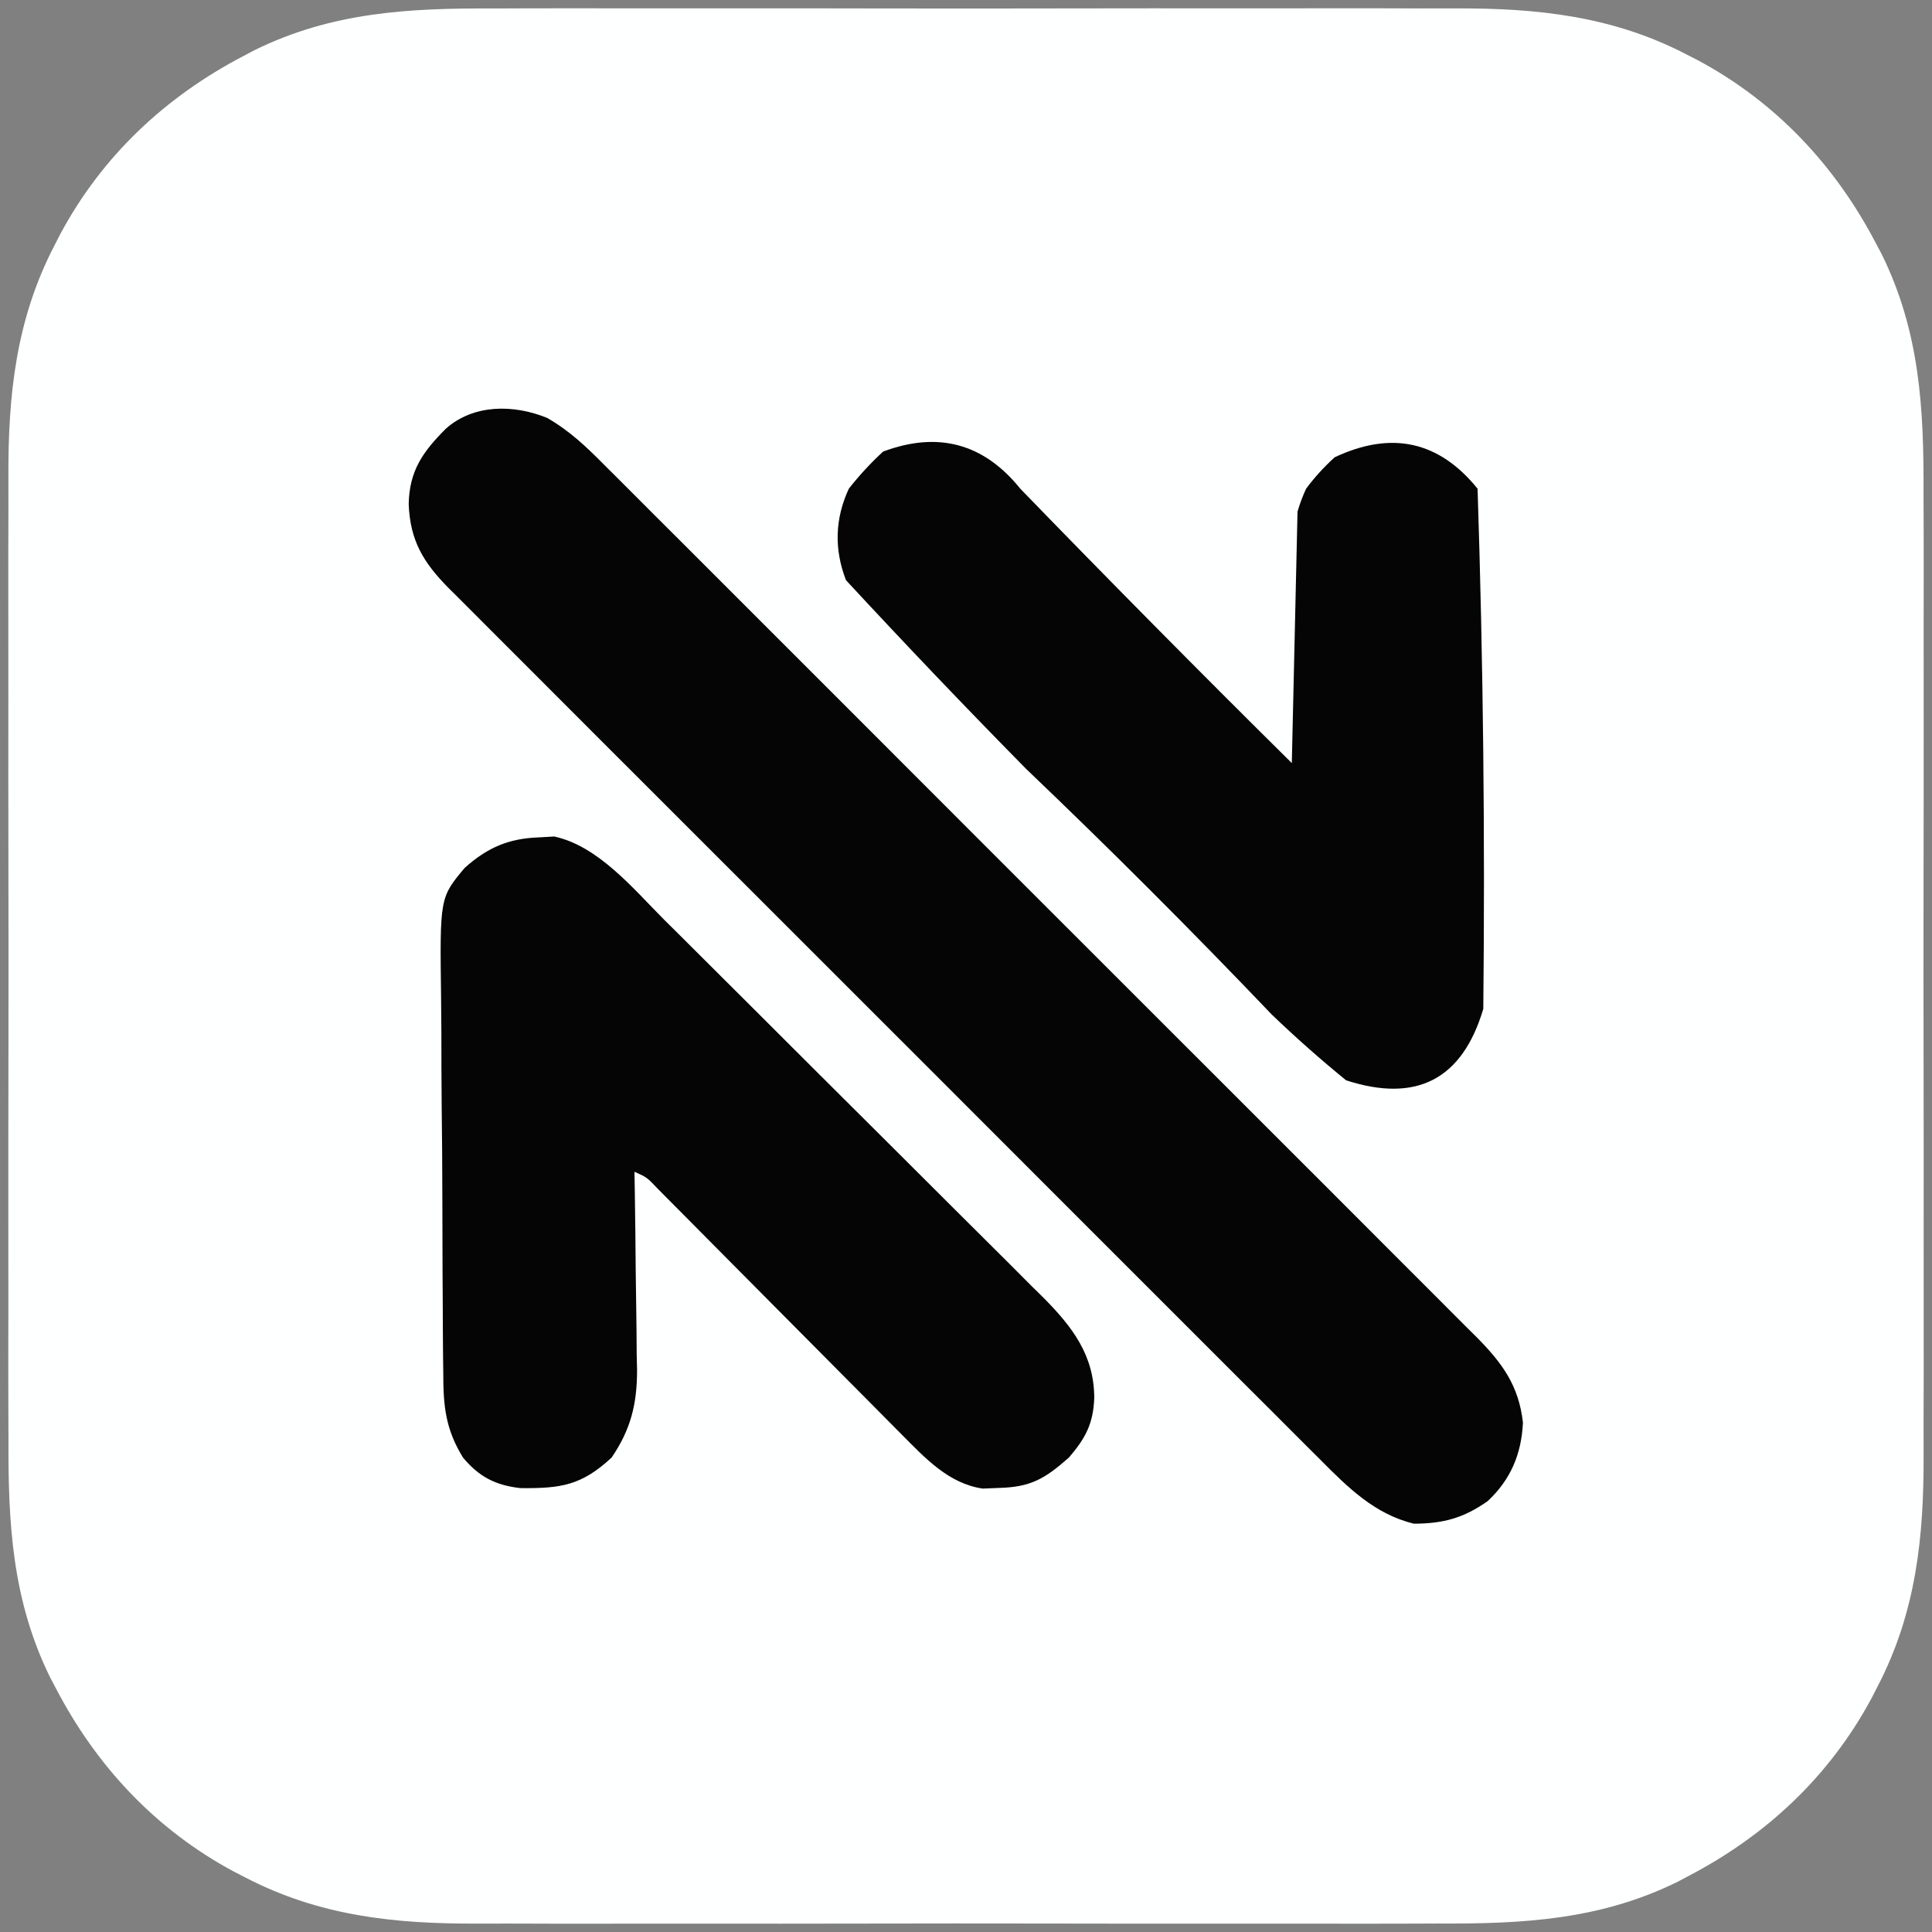 <?xml version="1.0" encoding="UTF-8"?>
<svg version="1.1" xmlns="http://www.w3.org/2000/svg" width="338" height="338">
    <rect width="100%" height="100%" fill="#808080" stroke="none"/>
    <path
        d="M0 0 C2.007 -0.005 4.015 -0.013 6.022 -0.021 C11.431 -0.039 16.84 -0.032 22.249 -0.02 C27.936 -0.01 33.622 -0.019 39.309 -0.025 C48.854 -0.033 58.4 -0.023 67.945 -0.004 C78.949 0.018 89.952 0.011 100.956 -0.011 C110.438 -0.029 119.92 -0.032 129.403 -0.021 C135.051 -0.015 140.699 -0.014 146.347 -0.028 C151.66 -0.039 156.972 -0.031 162.284 -0.008 C164.223 -0.003 166.161 -0.004 168.099 -0.013 C182.503 -0.073 195.735 1.297 208.75 8.08 C209.406 8.417 210.062 8.753 210.738 9.1 C224.393 16.439 234.753 27.515 241.875 41.205 C242.193 41.803 242.51 42.402 242.837 43.018 C249.523 56.6 250.211 70.075 250.143 84.893 C250.148 86.9 250.155 88.907 250.164 90.915 C250.182 96.324 250.175 101.733 250.162 107.142 C250.152 112.828 250.162 118.515 250.168 124.201 C250.175 133.747 250.166 143.292 250.146 152.838 C250.125 163.841 250.132 174.845 250.154 185.848 C250.172 195.331 250.174 204.813 250.164 214.296 C250.158 219.944 250.157 225.592 250.17 231.24 C250.182 236.552 250.174 241.864 250.151 247.177 C250.145 249.115 250.147 251.054 250.156 252.992 C250.216 267.396 248.845 280.628 242.062 293.643 C241.726 294.299 241.389 294.955 241.042 295.631 C233.704 309.285 222.628 319.645 208.938 326.768 C208.339 327.085 207.741 327.403 207.124 327.73 C193.543 334.416 180.067 335.103 165.25 335.035 C163.243 335.041 161.235 335.048 159.228 335.056 C153.819 335.075 148.41 335.068 143.001 335.055 C137.314 335.045 131.628 335.054 125.941 335.06 C116.396 335.068 106.85 335.058 97.305 335.039 C86.301 335.017 75.298 335.024 64.294 335.046 C54.812 335.065 45.33 335.067 35.847 335.057 C30.199 335.05 24.551 335.049 18.903 335.063 C13.59 335.074 8.278 335.066 2.966 335.043 C1.027 335.038 -0.911 335.039 -2.849 335.048 C-17.253 335.108 -30.485 333.738 -43.5 326.955 C-44.484 326.45 -44.484 326.45 -45.488 325.935 C-59.143 318.596 -69.503 307.52 -76.625 293.83 C-76.943 293.232 -77.26 292.633 -77.587 292.017 C-84.273 278.435 -84.961 264.96 -84.893 250.143 C-84.898 248.135 -84.905 246.128 -84.914 244.12 C-84.932 238.711 -84.925 233.302 -84.912 227.893 C-84.902 222.207 -84.912 216.52 -84.918 210.834 C-84.925 201.288 -84.916 191.743 -84.896 182.197 C-84.875 171.194 -84.882 160.19 -84.904 149.187 C-84.922 139.704 -84.924 130.222 -84.914 120.74 C-84.908 115.092 -84.907 109.444 -84.92 103.795 C-84.932 98.483 -84.924 93.171 -84.901 87.858 C-84.895 85.92 -84.897 83.982 -84.906 82.043 C-84.966 67.639 -83.595 54.408 -76.812 41.393 C-76.476 40.736 -76.139 40.08 -75.792 39.404 C-68.454 25.75 -57.378 15.39 -43.688 8.268 C-43.089 7.95 -42.491 7.633 -41.874 7.305 C-28.293 0.619 -14.817 -0.068 0 0 Z "
        fill="#feffff"
        transform="translate(86.375,1.482)"
    ></path>
    <path
        d="M0 0 C4.031 2.322 6.943 5.14 10.198 8.431 C10.871 9.099 11.543 9.767 12.237 10.455 C14.484 12.691 16.722 14.938 18.959 17.184 C20.57 18.791 22.182 20.398 23.794 22.004 C28.169 26.364 32.534 30.735 36.897 35.107 C41.463 39.681 46.037 44.248 50.61 48.816 C58.779 56.98 66.941 65.151 75.1 73.326 C82.495 80.734 89.897 88.134 97.306 95.528 C105.913 104.12 114.516 112.716 123.111 121.32 C127.659 125.873 132.209 130.424 136.765 134.969 C141.047 139.243 145.322 143.524 149.591 147.811 C151.16 149.383 152.731 150.953 154.304 152.52 C156.451 154.659 158.589 156.806 160.724 158.957 C161.349 159.575 161.975 160.194 162.619 160.831 C167.076 165.349 169.975 169.264 170.708 175.759 C170.446 181.243 168.579 185.732 164.54 189.498 C160.354 192.464 156.735 193.441 151.642 193.451 C144.794 191.815 140.008 187.055 135.216 182.211 C134.542 181.541 133.868 180.872 133.173 180.182 C130.926 177.946 128.689 175.701 126.453 173.455 C124.84 171.846 123.227 170.238 121.612 168.63 C117.238 164.269 112.873 159.899 108.51 155.527 C103.943 150.952 99.369 146.385 94.796 141.817 C86.628 133.655 78.468 125.486 70.311 117.313 C62.917 109.905 55.514 102.505 48.105 95.11 C39.496 86.517 30.892 77.919 22.295 69.313 C17.747 64.76 13.196 60.209 8.64 55.663 C4.36 51.391 0.086 47.111 -4.181 42.826 C-5.75 41.254 -7.322 39.683 -8.896 38.116 C-11.041 35.979 -13.176 33.833 -15.31 31.685 C-15.937 31.064 -16.565 30.443 -17.211 29.803 C-21.634 25.321 -23.979 21.522 -24.229 15.072 C-24.116 9.248 -21.761 5.915 -17.729 1.884 C-12.863 -2.441 -5.845 -2.389 0 0 Z "
        fill="#050505"
        transform="translate(95.729,73.116)"
    ></path>
    <path
        d="M 178.5,85.5 C 194.132,101.632 209.965,117.632 226,133.5C 226.333,118.833 226.667,104.167 227,89.5C 227.41,88.099 227.91,86.766 228.5,85.5C 229.931,83.563 231.598,81.73 233.5,80C 243.43,75.326 251.764,77.16 258.5,85.5C 259.485,115.79 259.818,146.123 259.5,176.5C 255.836,188.833 247.836,192.999 235.5,189C 230.998,185.33 226.665,181.497 222.5,177.5C 208.5,162.833 194.167,148.5 179.5,134.5C 168.839,123.672 158.339,112.672 148,101.5C 145.905,96.063 146.072,90.729 148.5,85.5C 150.294,83.203 152.294,81.037 154.5,79C 164.113,75.405 172.113,77.572 178.5,85.5 Z"
        fill="#050505"
        transform=""
    ></path>
    <path
        d="M0 0 C0.892 -0.052 1.784 -0.103 2.703 -0.156 C10.429 1.508 16.549 9.002 21.954 14.414 C22.731 15.184 23.508 15.954 24.308 16.747 C26.852 19.273 29.39 21.806 31.926 24.34 C33.701 26.108 35.476 27.877 37.251 29.645 C40.96 33.342 44.666 37.044 48.368 40.748 C52.639 45.02 56.921 49.28 61.208 53.535 C65.348 57.646 69.477 61.769 73.602 65.895 C75.352 67.642 77.105 69.387 78.862 71.128 C81.315 73.561 83.755 76.007 86.193 78.457 C87.28 79.527 87.28 79.527 88.389 80.619 C93.377 85.67 97.174 90.62 97.188 98.062 C97.02 102.527 95.697 105.075 92.75 108.5 C88.532 112.216 86.094 113.667 80.5 113.812 C79.567 113.85 78.633 113.887 77.672 113.926 C71.728 113.06 67.6 108.597 63.511 104.472 C63.025 103.985 62.54 103.499 62.04 102.997 C60.454 101.405 58.876 99.806 57.297 98.207 C56.19 97.094 55.082 95.981 53.974 94.868 C51.07 91.952 48.173 89.029 45.276 86.106 C40.628 81.414 35.973 76.73 31.315 72.048 C29.69 70.413 28.068 68.773 26.446 67.134 C25.455 66.136 24.463 65.138 23.472 64.14 C22.173 62.829 22.173 62.829 20.848 61.492 C18.911 59.459 18.911 59.459 16.75 58.5 C16.771 59.73 16.792 60.961 16.813 62.229 C16.886 66.821 16.932 71.412 16.97 76.005 C16.99 77.987 17.017 79.97 17.052 81.952 C17.101 84.812 17.123 87.671 17.141 90.531 C17.161 91.409 17.182 92.286 17.203 93.19 C17.205 99.106 16.115 103.569 12.75 108.5 C7.477 113.396 3.862 113.911 -3.195 113.844 C-7.561 113.352 -10.435 111.872 -13.25 108.5 C-16.391 103.379 -16.7 99.324 -16.702 93.5 C-16.713 92.615 -16.725 91.73 -16.737 90.818 C-16.771 87.902 -16.781 84.986 -16.789 82.07 C-16.801 80.035 -16.814 78 -16.827 75.966 C-16.849 71.704 -16.859 67.442 -16.861 63.18 C-16.866 57.73 -16.917 52.282 -16.98 46.832 C-17.021 42.63 -17.03 38.428 -17.031 34.226 C-17.036 32.218 -17.053 30.209 -17.082 28.2 C-17.313 10.539 -17.313 10.539 -12.951 5.332 C-9.004 1.806 -5.286 0.181 0 0 Z "
        fill="#050505"
        transform="translate(94.25,146.5)"
    ></path>
</svg>
